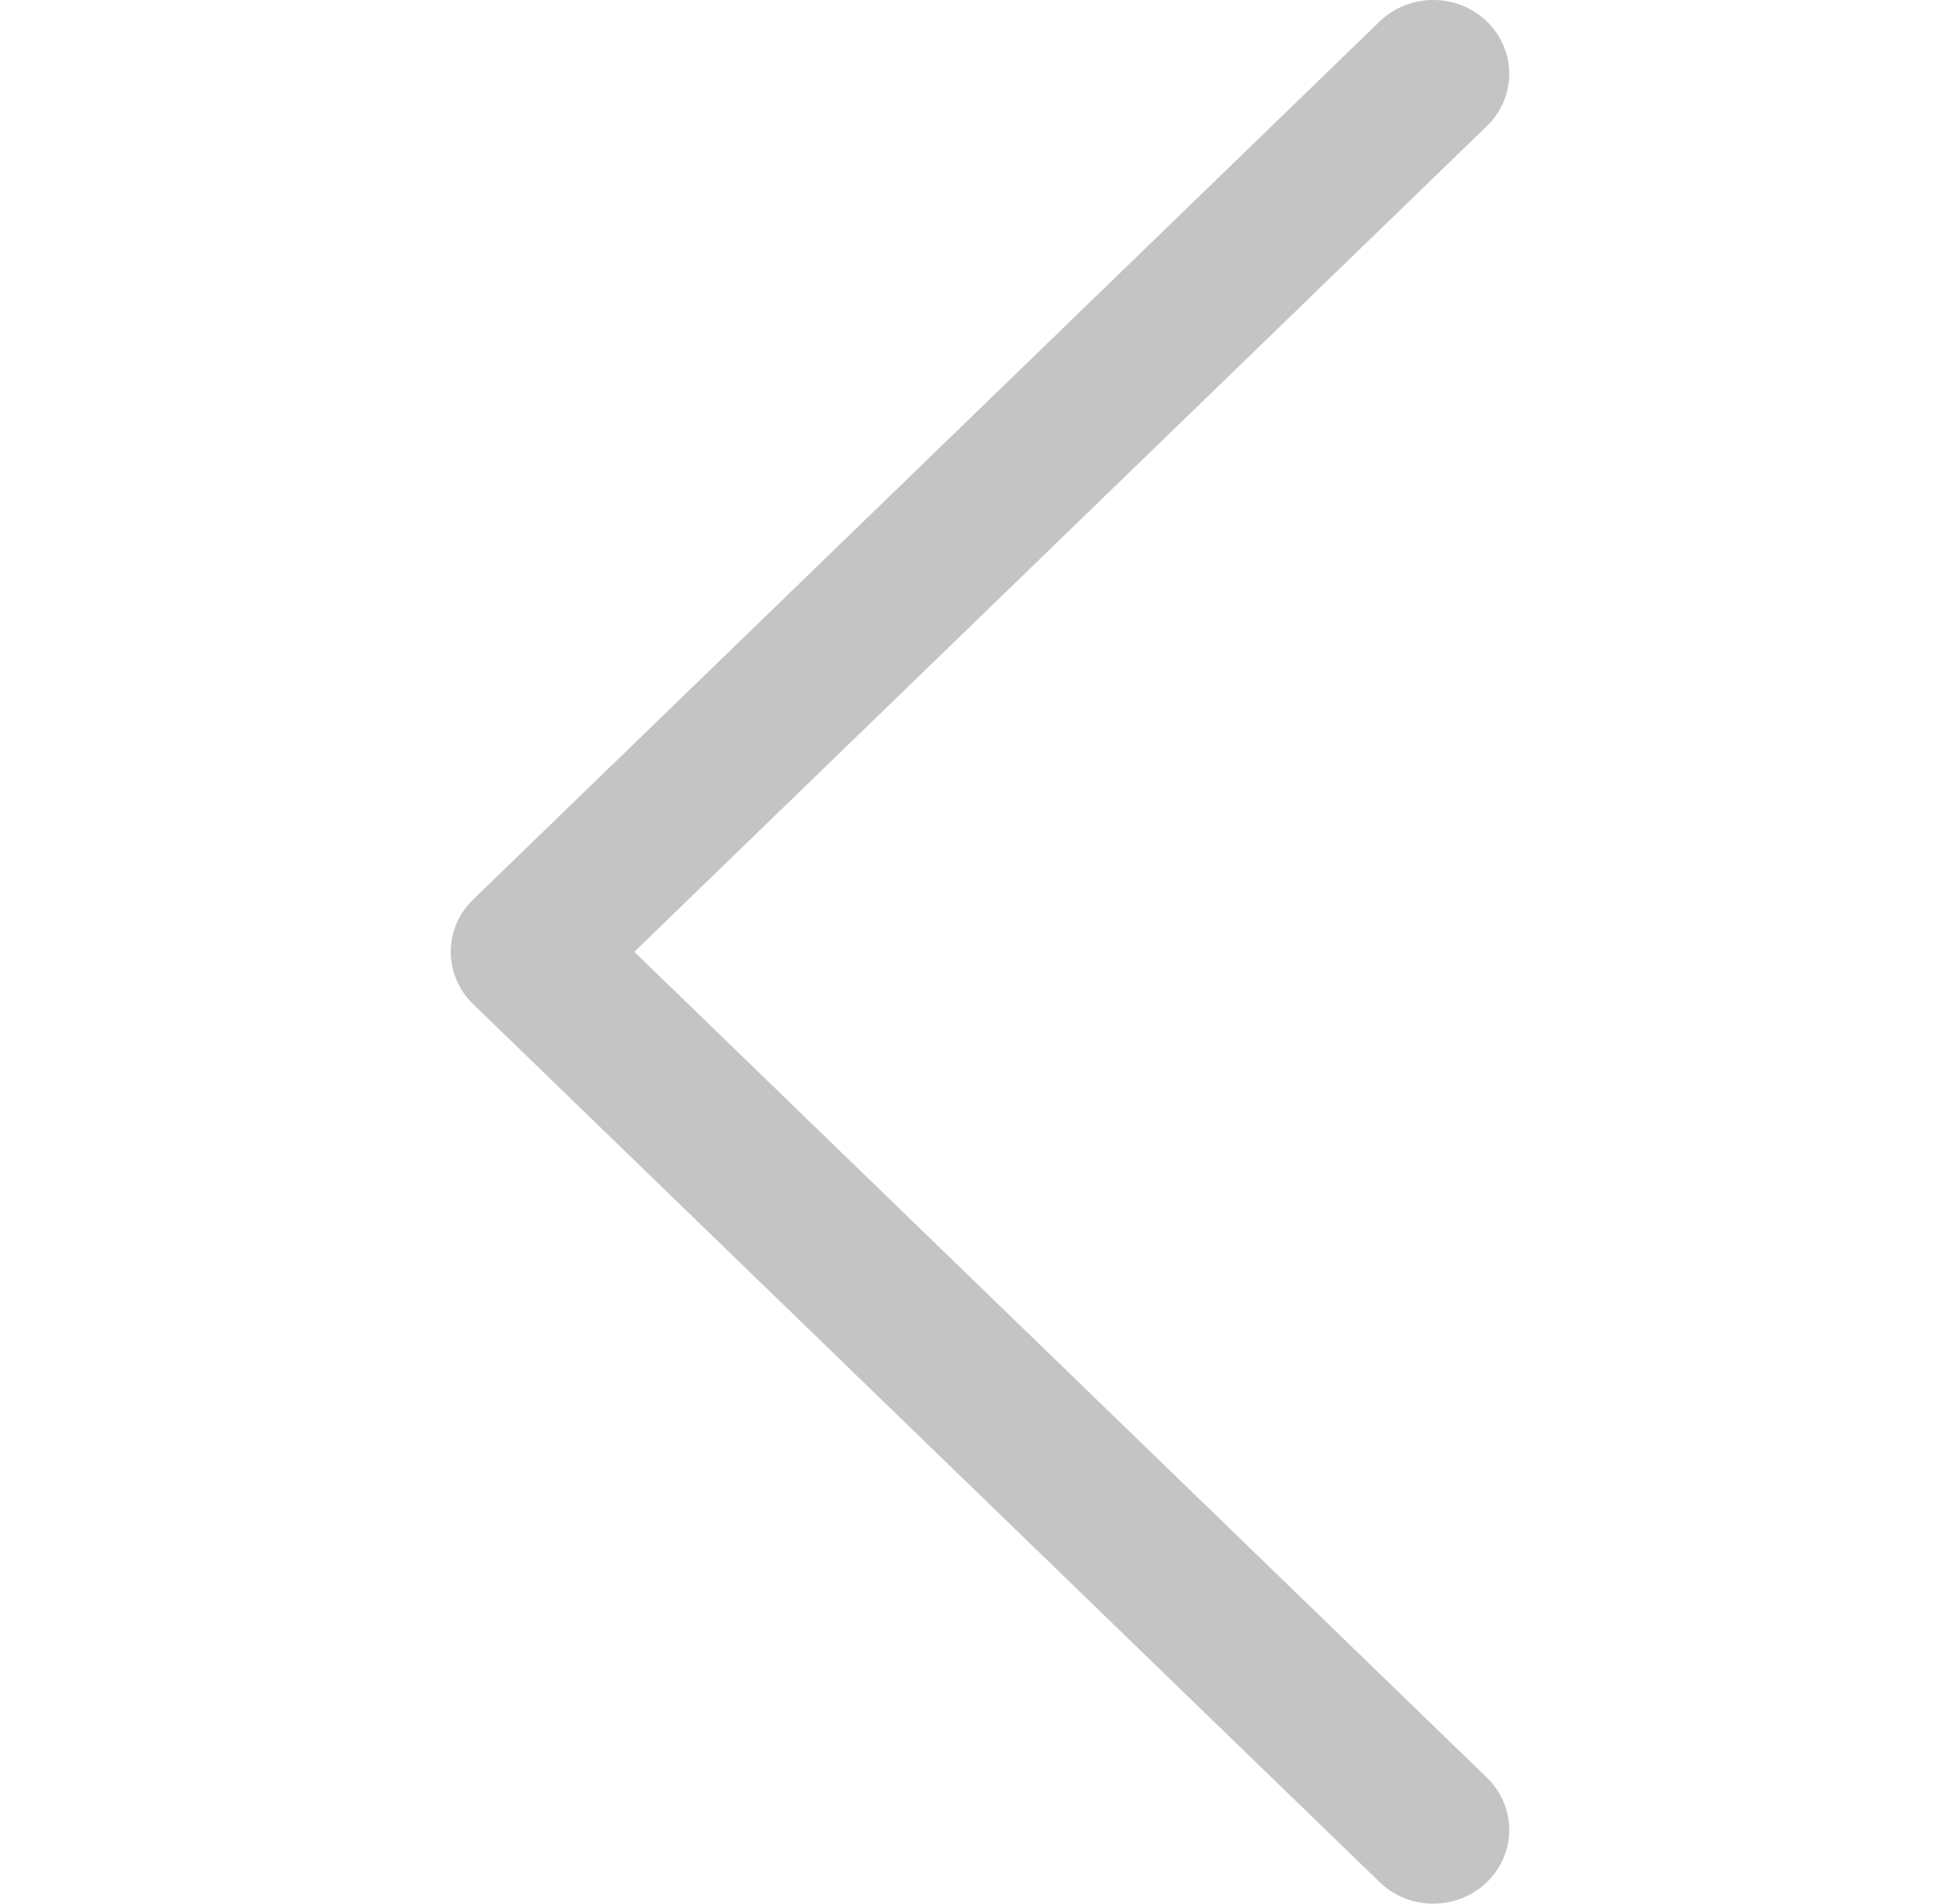 <svg width="35" height="34" viewBox="0 0 35 34" fill="none" xmlns="http://www.w3.org/2000/svg">
<path d="M8.448 16.067L24.636 0.384C25.166 -0.129 26.025 -0.128 26.555 0.387C27.084 0.902 27.082 1.737 26.552 2.251L11.327 17L26.552 31.749C27.083 32.263 27.084 33.097 26.555 33.612C26.29 33.871 25.942 34 25.594 34C25.247 34 24.901 33.872 24.636 33.615L8.448 17.933C8.192 17.686 8.049 17.35 8.049 17C8.049 16.65 8.192 16.314 8.448 16.067Z" fill="#C4C4C4"/>
</svg>
